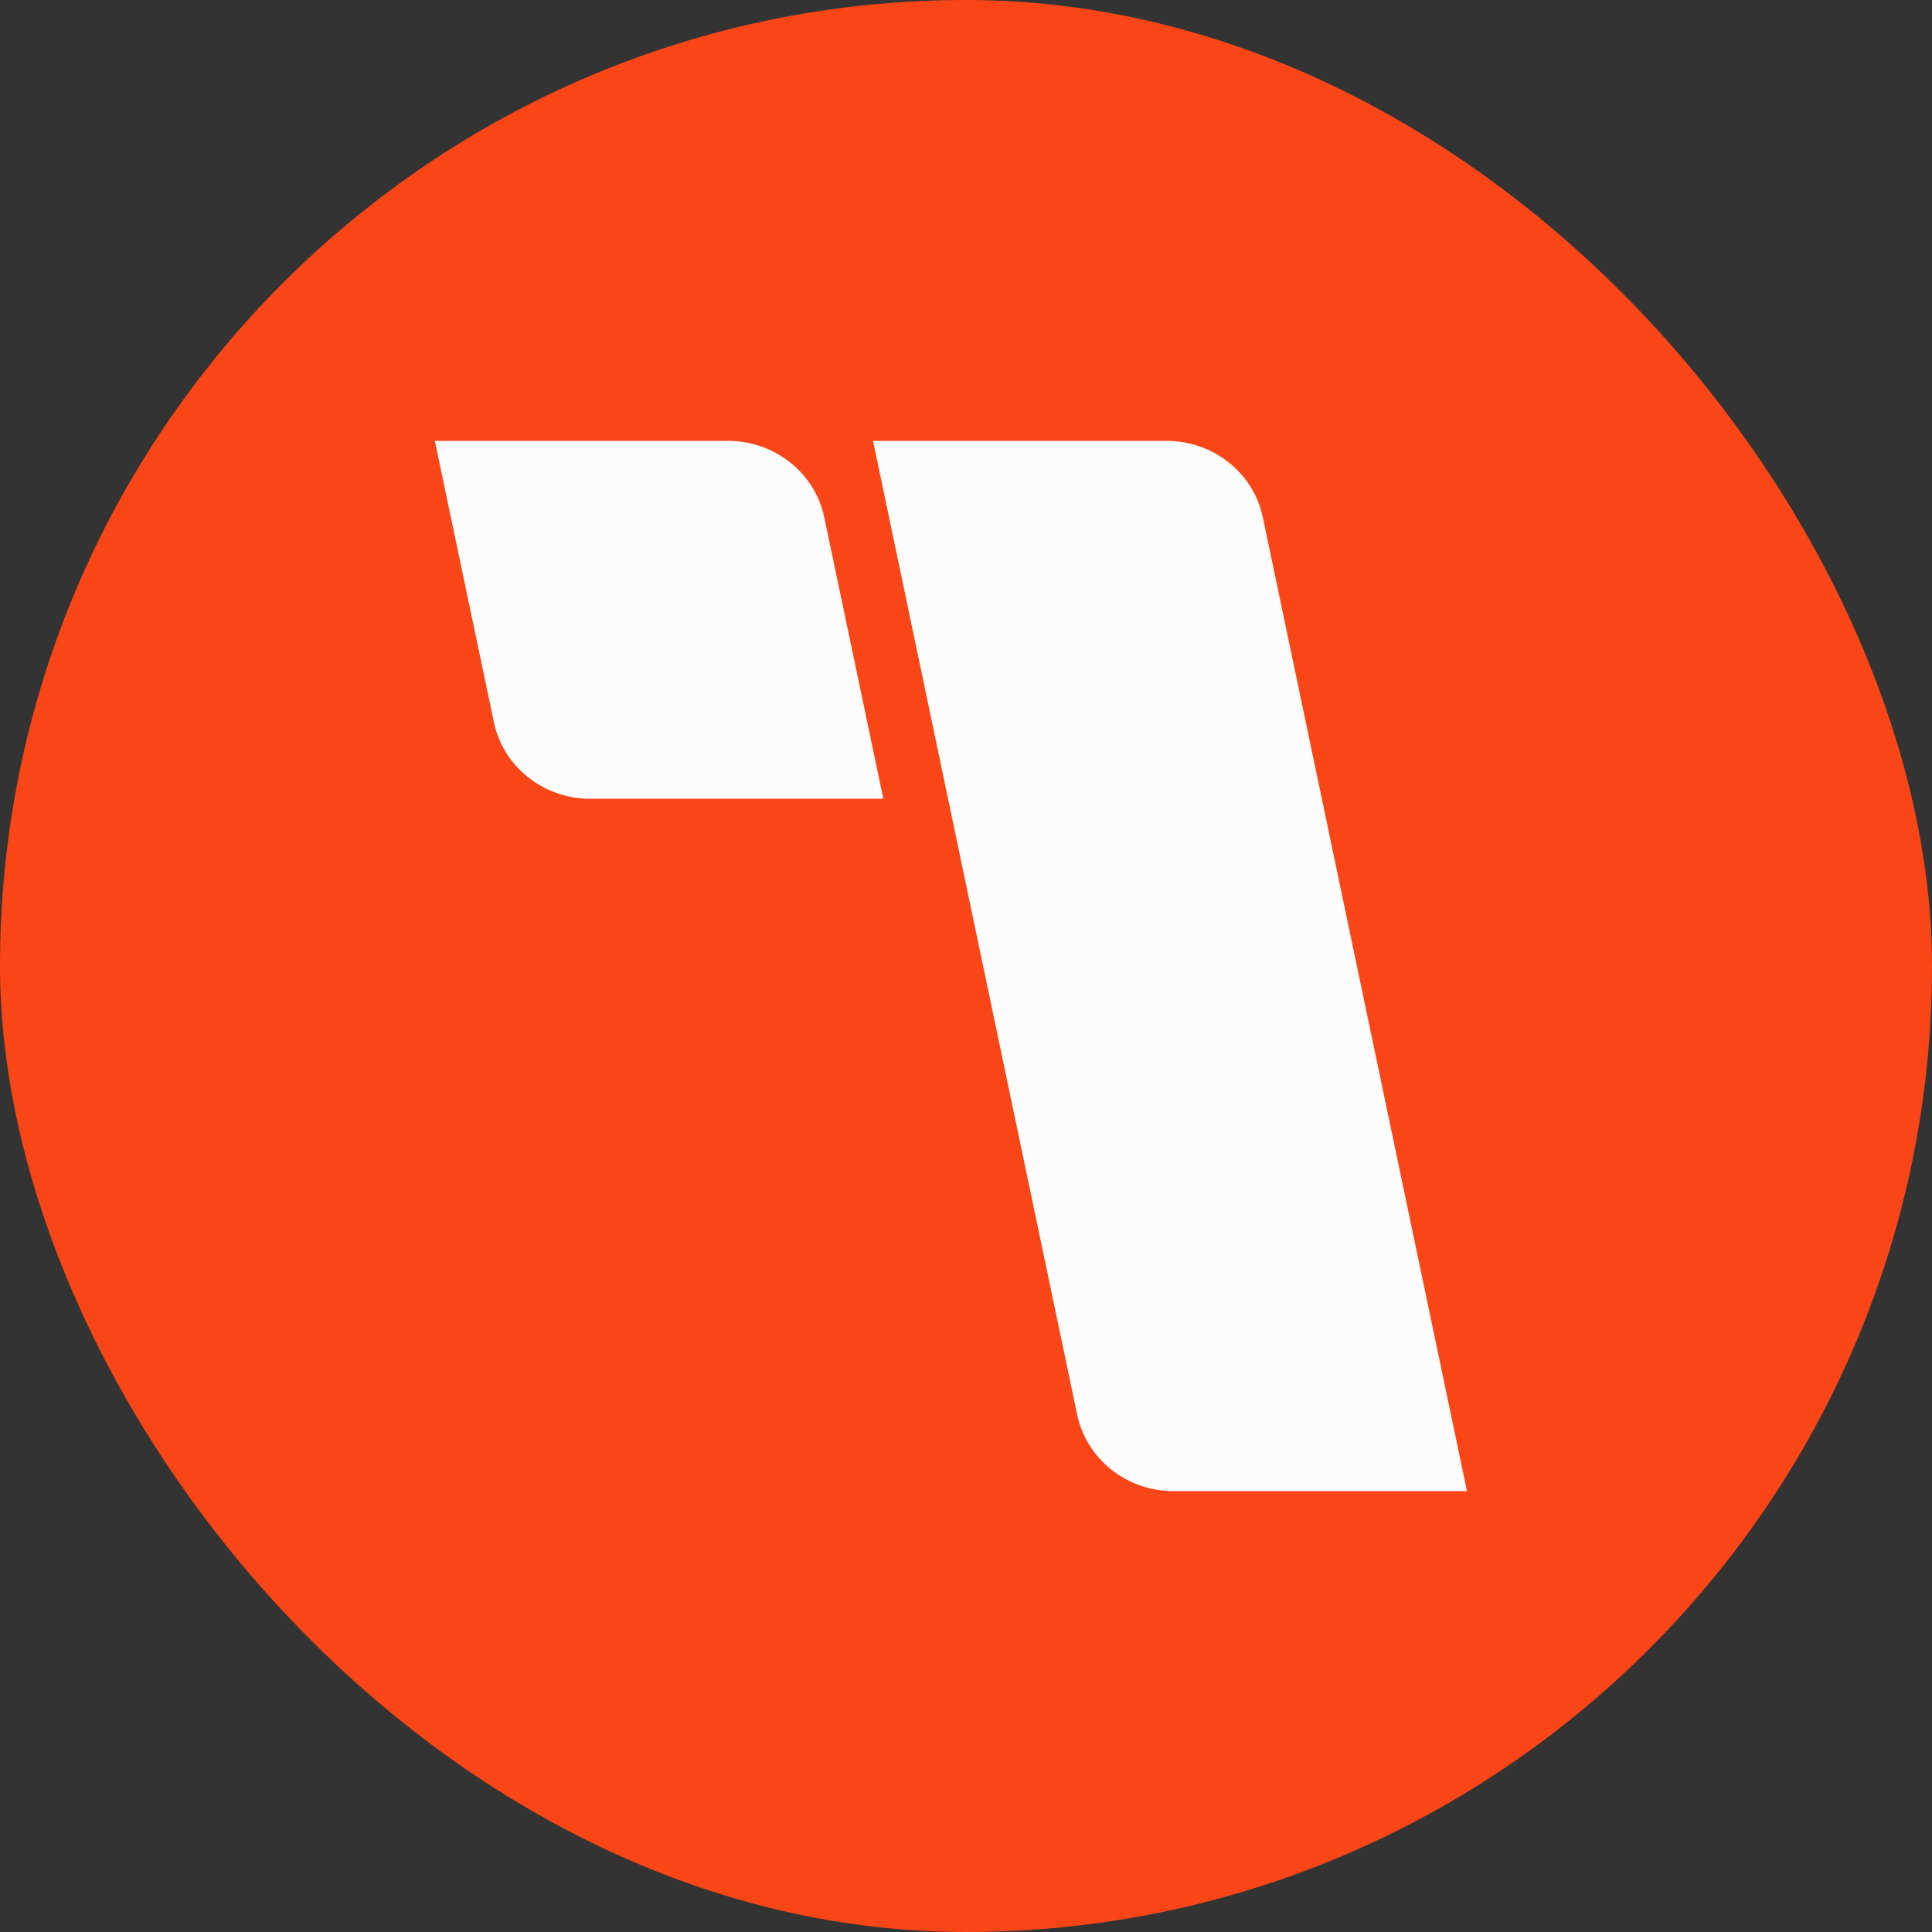 <svg width="32" height="32" viewBox="0 0 32 32" fill="none" xmlns="http://www.w3.org/2000/svg">
<rect x="0" y="0" width="32" height="32" fill="#333333" stroke="none"/>
<rect width="32" height="32" rx="16" fill="#FA4616"/>
<path d="M14.46 7.302H19.322C20.096 7.302 20.763 7.832 20.917 8.57L24.298 24.698H19.436C18.663 24.698 17.996 24.168 17.841 23.43L14.46 7.302Z" fill="#FCFCFC"/>
<path d="M7.202 7.302H12.058C12.832 7.302 13.499 7.833 13.653 8.57L14.631 13.23C14.631 13.23 11.592 13.23 9.775 13.23C9.001 13.23 8.334 12.699 8.18 11.96L7.202 7.302Z" fill="#FCFCFC"/>
</svg>
